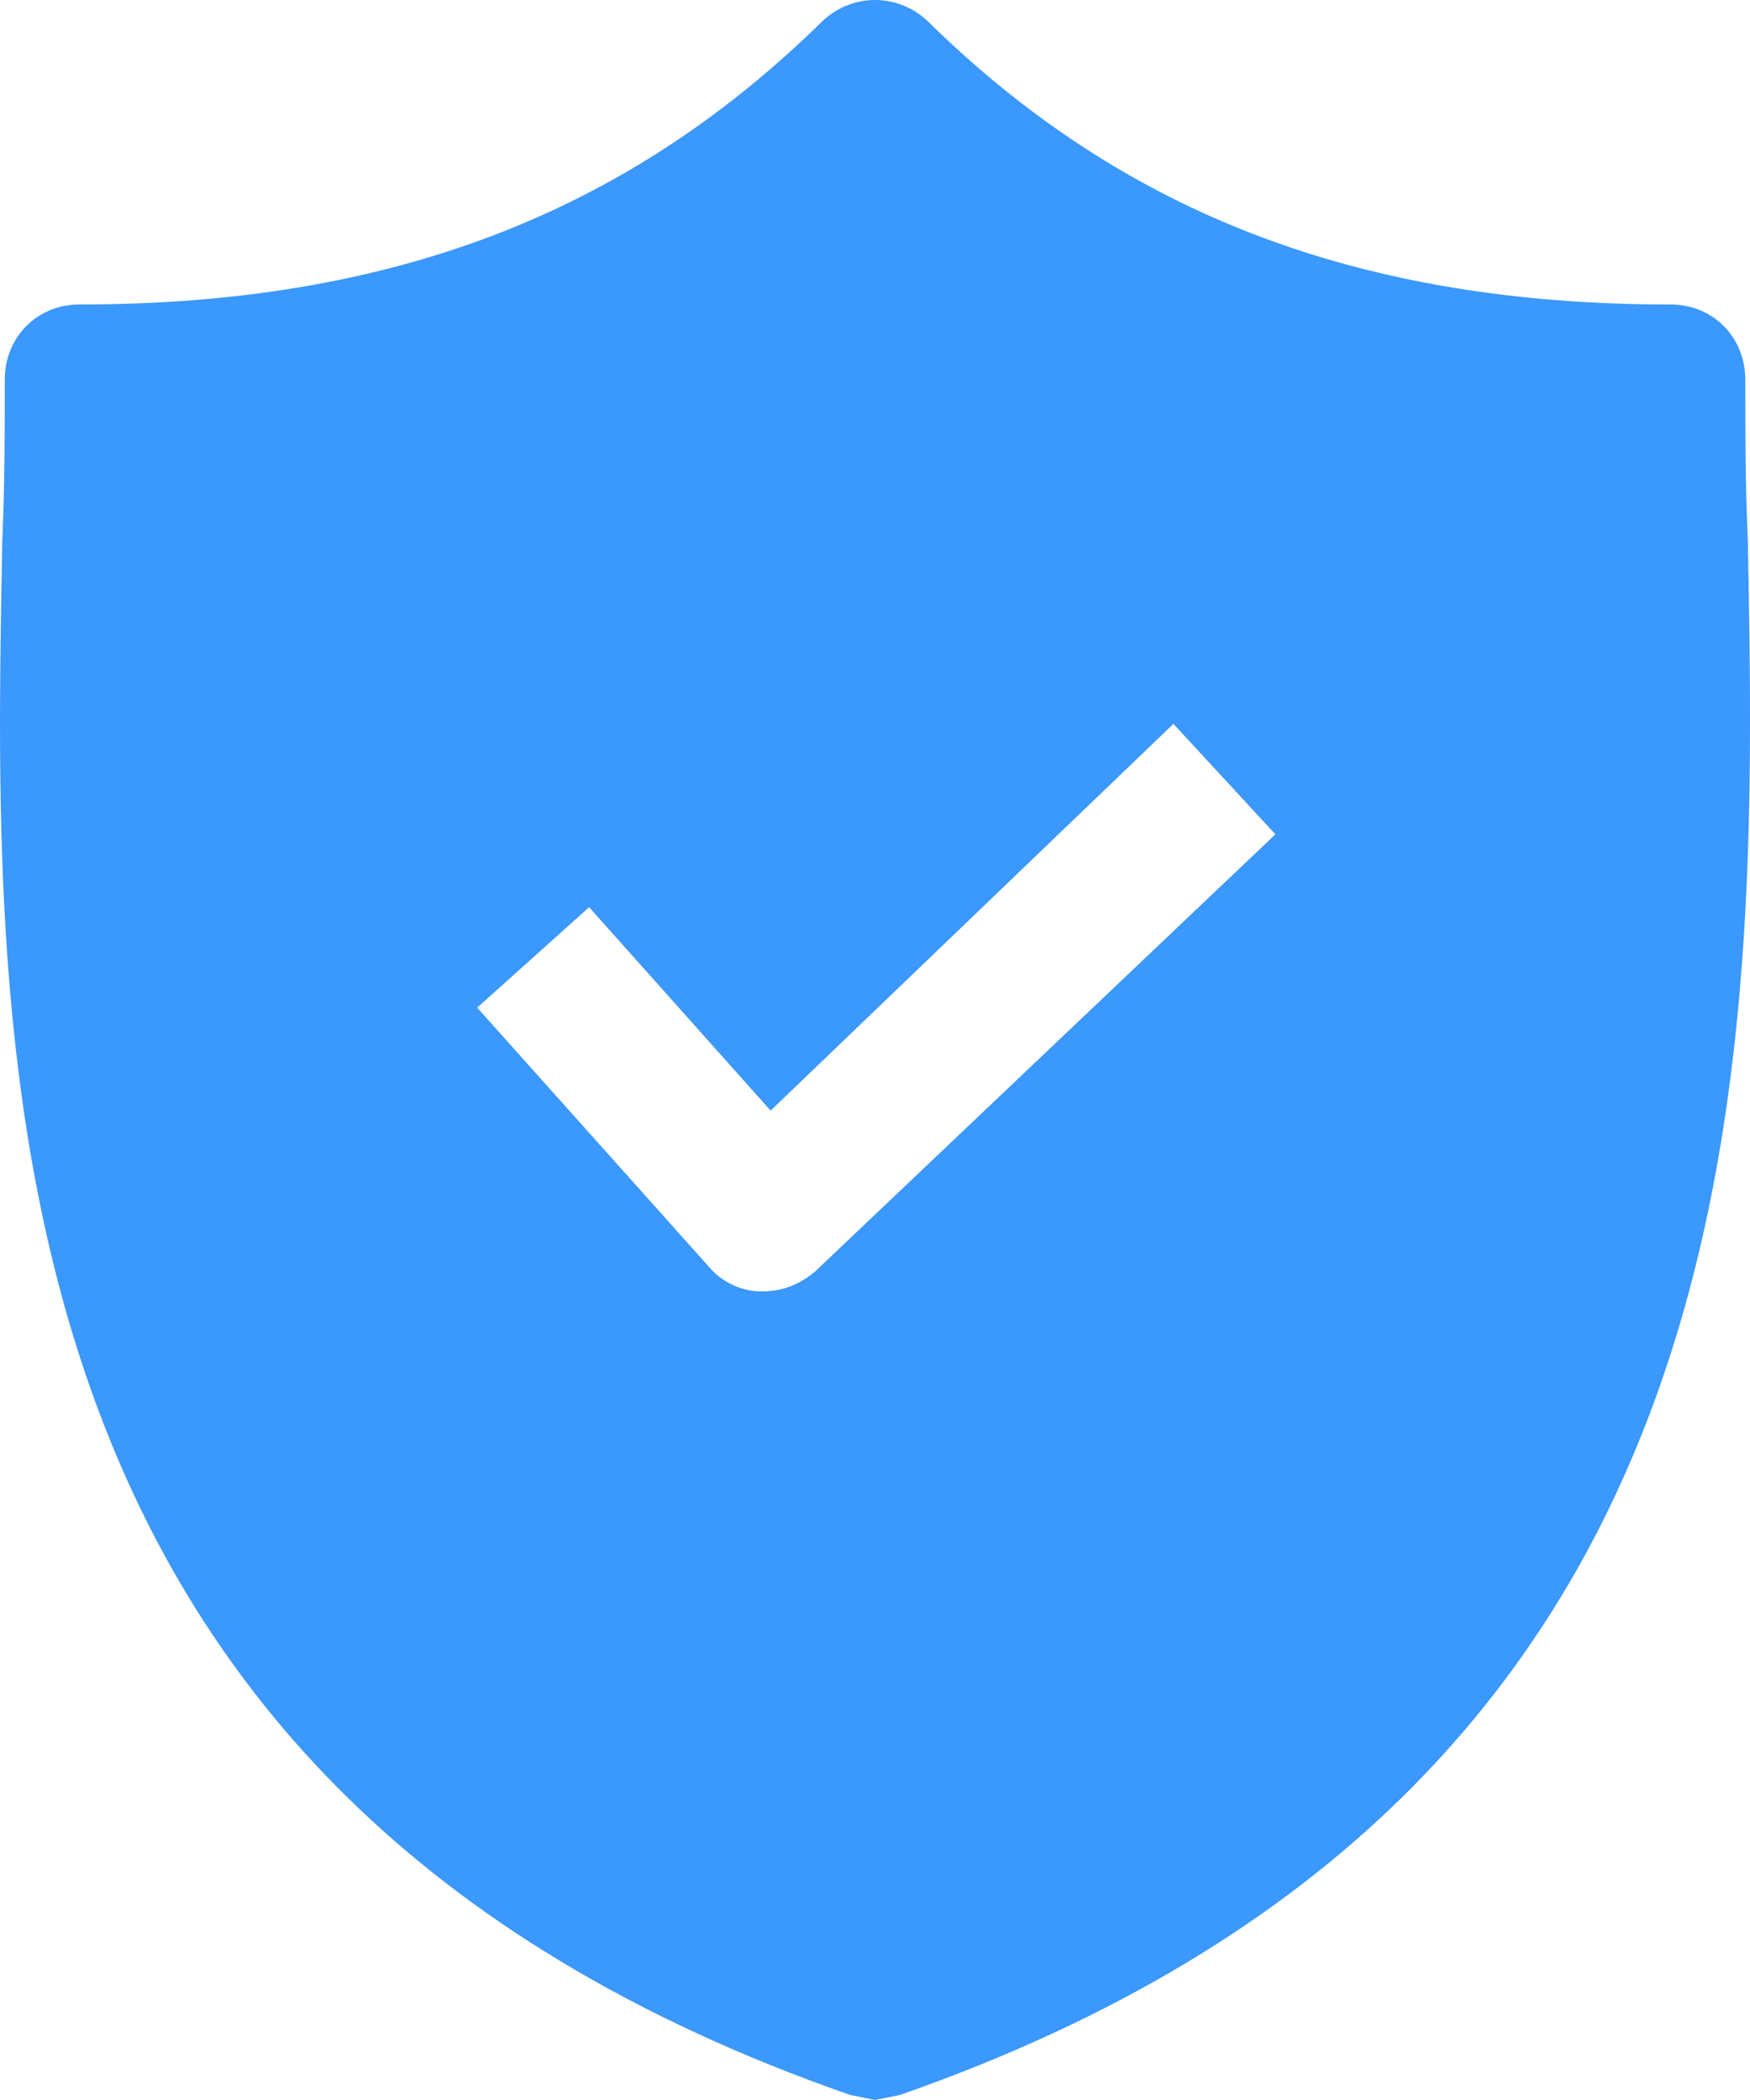 <svg xmlns="http://www.w3.org/2000/svg" width="25" height="30" viewBox="0 0 25 30" fill="none"><path d="M24.969 7.722C24.933 6.933 24.933 6.179 24.933 5.426C24.933 4.816 24.471 4.35 23.867 4.35C19.427 4.35 16.053 3.058 13.246 0.296C12.82 -0.099 12.181 -0.099 11.755 0.296C8.948 3.058 5.574 4.35 1.134 4.35C0.53 4.35 0.068 4.816 0.068 5.426C0.068 6.179 0.068 6.933 0.033 7.722C-0.11 15.256 -0.323 25.587 12.145 29.928L12.501 30L12.856 29.928C25.288 25.587 25.111 15.291 24.969 7.722ZM11.648 18.161C11.435 18.341 11.186 18.448 10.902 18.448H10.867C10.582 18.448 10.298 18.305 10.121 18.09L6.817 14.395L8.416 12.96L11.009 15.866L16.763 10.341L18.22 11.919L11.648 18.161Z" fill="#3B98FC"></path></svg>